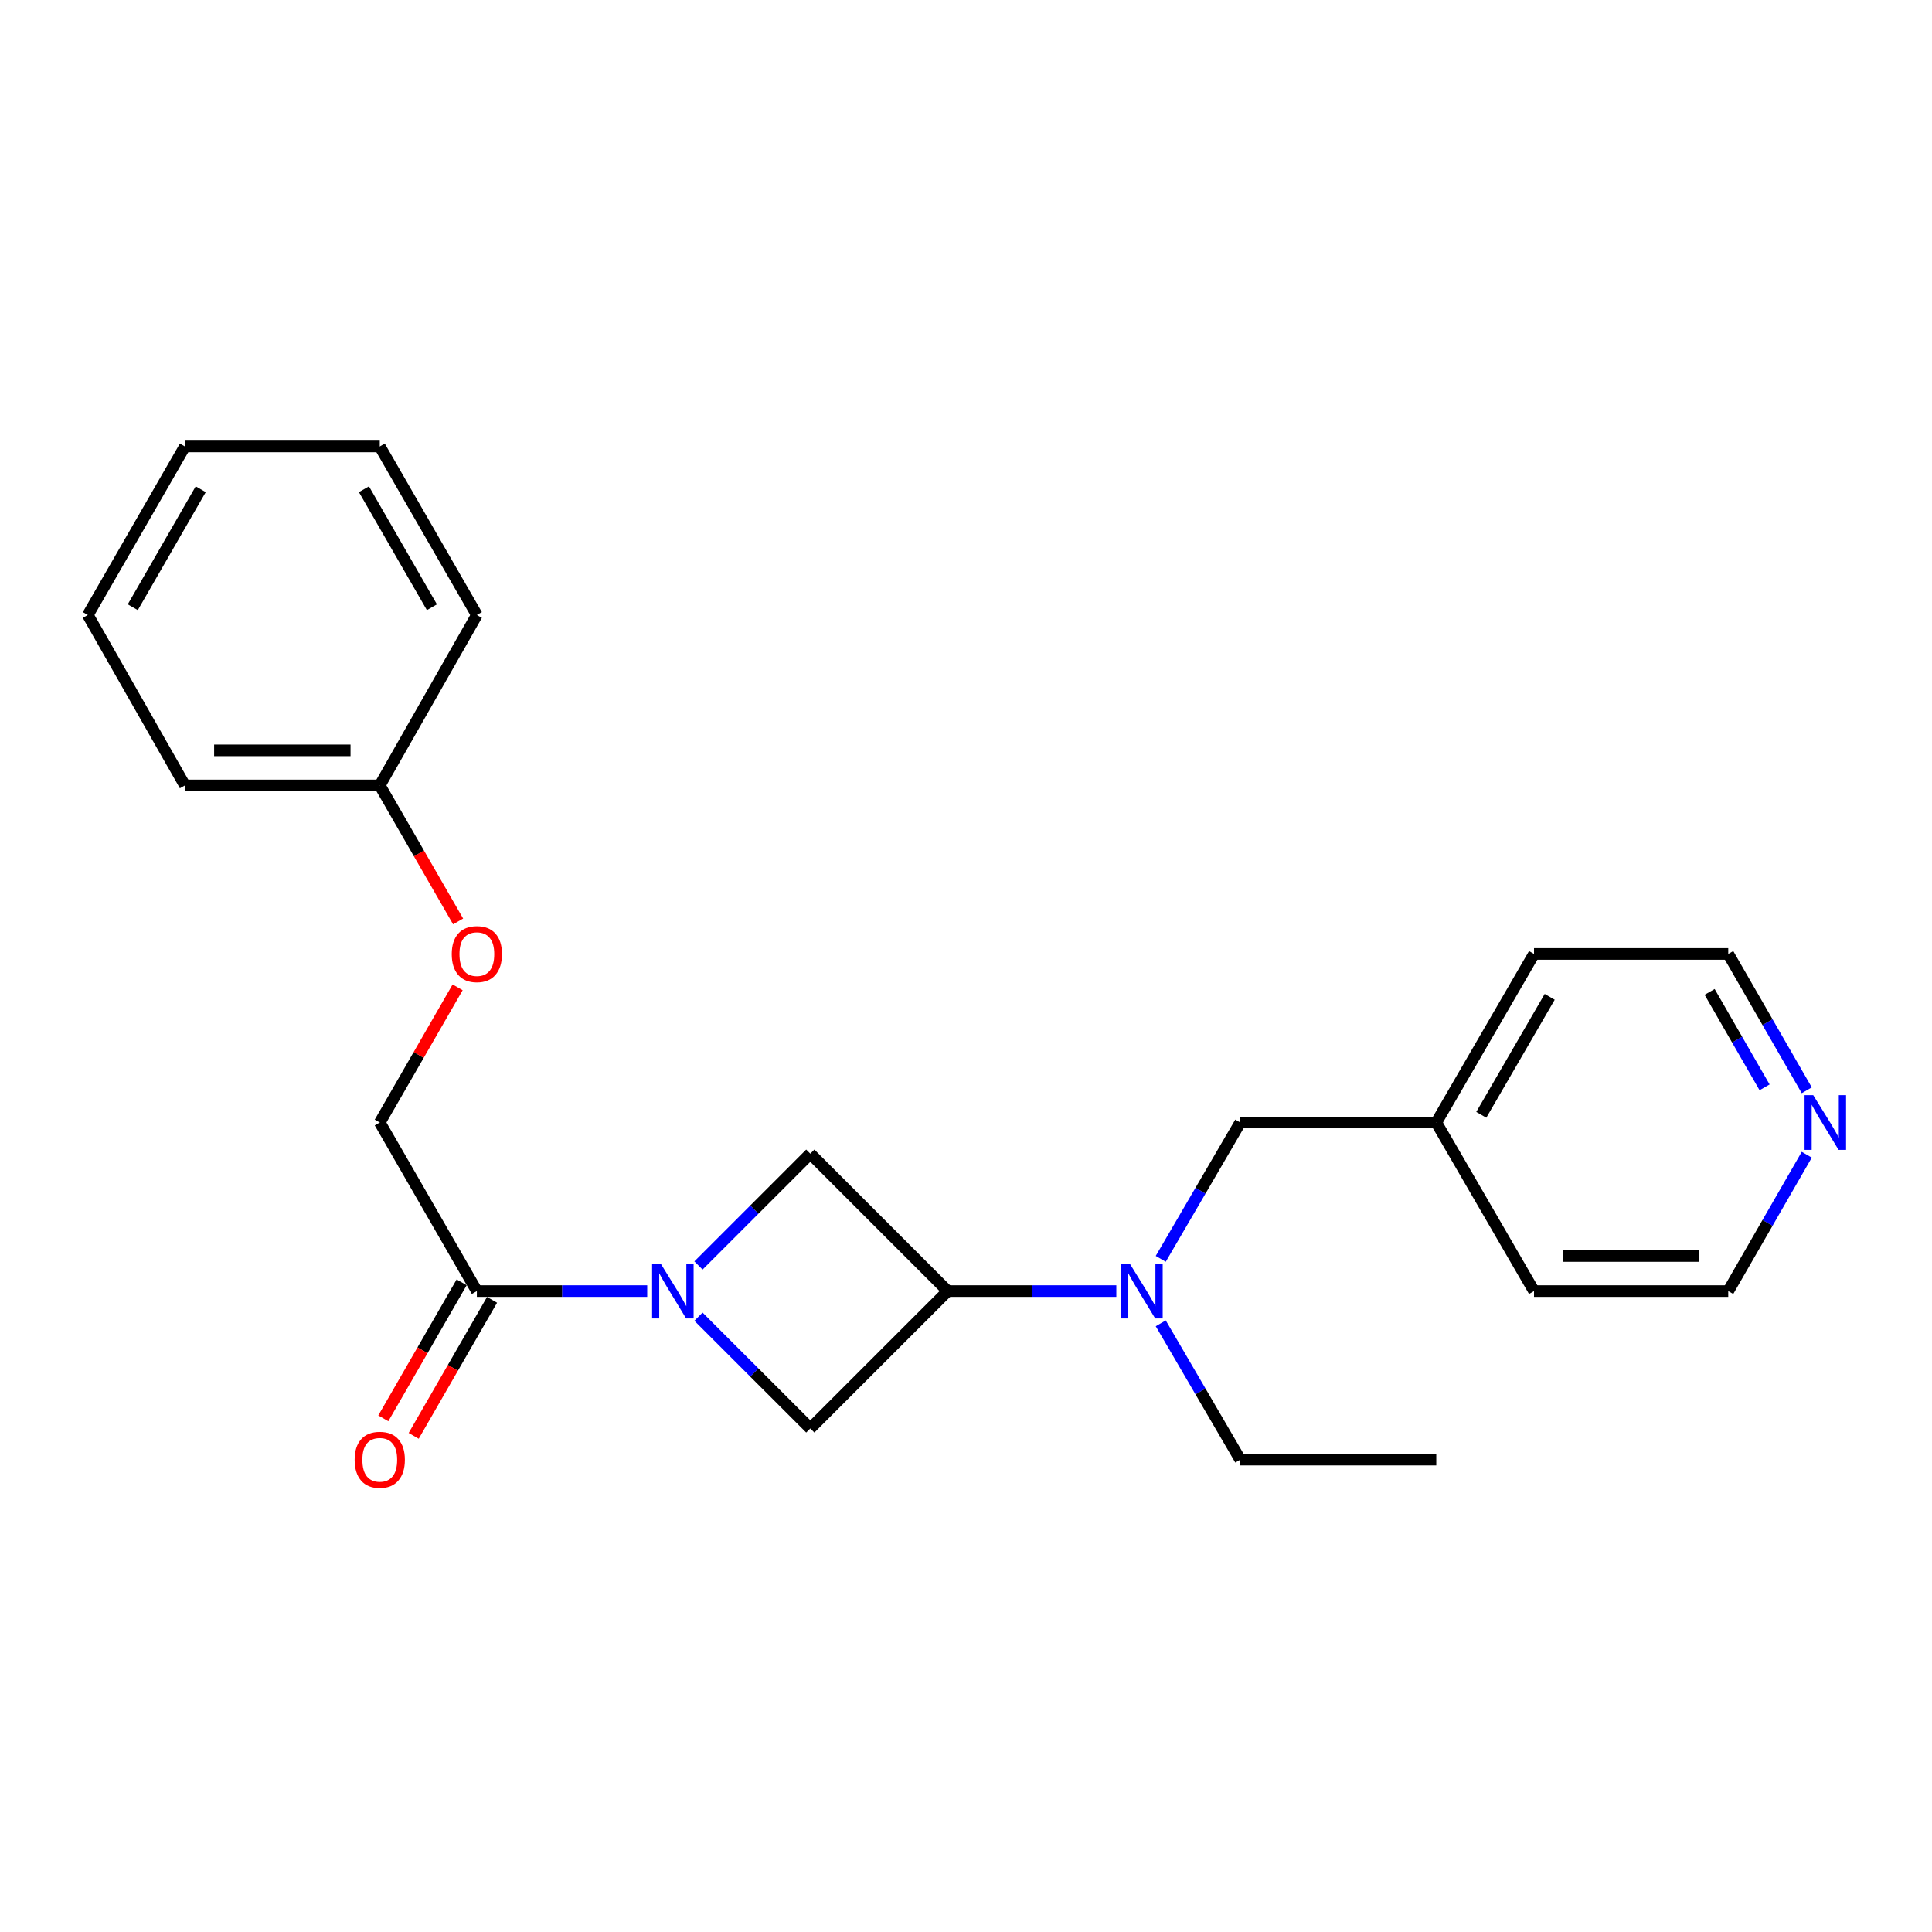 <?xml version='1.0' encoding='iso-8859-1'?>
<svg version='1.1' baseProfile='full'
              xmlns='http://www.w3.org/2000/svg'
                      xmlns:rdkit='http://www.rdkit.org/xml'
                      xmlns:xlink='http://www.w3.org/1999/xlink'
                  xml:space='preserve'
width='1000px' height='1000px' viewBox='0 0 1000 1000'>
<!-- END OF HEADER -->
<rect style='opacity:1.0;fill:#FFFFFF;stroke:none' width='1000' height='1000' x='0' y='0'> </rect>
<path class='bond-1' d='M 334.997,668.266 L 290.91,668.266' style='fill:none;fill-rule:evenodd;stroke:#0000FF;stroke-width:6px;stroke-linecap:butt;stroke-linejoin:miter;stroke-opacity:1' />
<path class='bond-1' d='M 290.91,668.266 L 246.823,668.266' style='fill:none;fill-rule:evenodd;stroke:#000000;stroke-width:6px;stroke-linecap:butt;stroke-linejoin:miter;stroke-opacity:1' />
<path class='bond-2' d='M 361.528,655.011 L 390.467,626.072' style='fill:none;fill-rule:evenodd;stroke:#0000FF;stroke-width:6px;stroke-linecap:butt;stroke-linejoin:miter;stroke-opacity:1' />
<path class='bond-2' d='M 390.467,626.072 L 419.407,597.132' style='fill:none;fill-rule:evenodd;stroke:#000000;stroke-width:6px;stroke-linecap:butt;stroke-linejoin:miter;stroke-opacity:1' />
<path class='bond-3' d='M 361.528,681.515 L 390.467,710.442' style='fill:none;fill-rule:evenodd;stroke:#0000FF;stroke-width:6px;stroke-linecap:butt;stroke-linejoin:miter;stroke-opacity:1' />
<path class='bond-3' d='M 390.467,710.442 L 419.407,739.369' style='fill:none;fill-rule:evenodd;stroke:#000000;stroke-width:6px;stroke-linecap:butt;stroke-linejoin:miter;stroke-opacity:1' />
<path class='bond-0' d='M 490.54,668.266 L 419.407,739.369' style='fill:none;fill-rule:evenodd;stroke:#000000;stroke-width:6px;stroke-linecap:butt;stroke-linejoin:miter;stroke-opacity:1' />
<path class='bond-4' d='M 490.54,668.266 L 534.175,668.266' style='fill:none;fill-rule:evenodd;stroke:#000000;stroke-width:6px;stroke-linecap:butt;stroke-linejoin:miter;stroke-opacity:1' />
<path class='bond-4' d='M 534.175,668.266 L 577.809,668.266' style='fill:none;fill-rule:evenodd;stroke:#0000FF;stroke-width:6px;stroke-linecap:butt;stroke-linejoin:miter;stroke-opacity:1' />
<path class='bond-23' d='M 490.54,668.266 L 419.407,597.132' style='fill:none;fill-rule:evenodd;stroke:#000000;stroke-width:6px;stroke-linecap:butt;stroke-linejoin:miter;stroke-opacity:1' />
<path class='bond-6' d='M 246.823,668.266 L 196.566,581.006' style='fill:none;fill-rule:evenodd;stroke:#000000;stroke-width:6px;stroke-linecap:butt;stroke-linejoin:miter;stroke-opacity:1' />
<path class='bond-7' d='M 238.957,663.735 L 218.679,698.936' style='fill:none;fill-rule:evenodd;stroke:#000000;stroke-width:6px;stroke-linecap:butt;stroke-linejoin:miter;stroke-opacity:1' />
<path class='bond-7' d='M 218.679,698.936 L 198.4,734.138' style='fill:none;fill-rule:evenodd;stroke:#FF0000;stroke-width:6px;stroke-linecap:butt;stroke-linejoin:miter;stroke-opacity:1' />
<path class='bond-7' d='M 254.688,672.797 L 234.409,707.998' style='fill:none;fill-rule:evenodd;stroke:#000000;stroke-width:6px;stroke-linecap:butt;stroke-linejoin:miter;stroke-opacity:1' />
<path class='bond-7' d='M 234.409,707.998 L 214.131,743.2' style='fill:none;fill-rule:evenodd;stroke:#FF0000;stroke-width:6px;stroke-linecap:butt;stroke-linejoin:miter;stroke-opacity:1' />
<path class='bond-5' d='M 600.796,651.58 L 621.38,616.293' style='fill:none;fill-rule:evenodd;stroke:#0000FF;stroke-width:6px;stroke-linecap:butt;stroke-linejoin:miter;stroke-opacity:1' />
<path class='bond-5' d='M 621.38,616.293 L 641.964,581.006' style='fill:none;fill-rule:evenodd;stroke:#000000;stroke-width:6px;stroke-linecap:butt;stroke-linejoin:miter;stroke-opacity:1' />
<path class='bond-12' d='M 600.798,684.951 L 621.381,720.228' style='fill:none;fill-rule:evenodd;stroke:#0000FF;stroke-width:6px;stroke-linecap:butt;stroke-linejoin:miter;stroke-opacity:1' />
<path class='bond-12' d='M 621.381,720.228 L 641.964,755.506' style='fill:none;fill-rule:evenodd;stroke:#000000;stroke-width:6px;stroke-linecap:butt;stroke-linejoin:miter;stroke-opacity:1' />
<path class='bond-10' d='M 641.964,581.006 L 743.415,581.006' style='fill:none;fill-rule:evenodd;stroke:#000000;stroke-width:6px;stroke-linecap:butt;stroke-linejoin:miter;stroke-opacity:1' />
<path class='bond-9' d='M 196.566,581.006 L 216.718,546.024' style='fill:none;fill-rule:evenodd;stroke:#000000;stroke-width:6px;stroke-linecap:butt;stroke-linejoin:miter;stroke-opacity:1' />
<path class='bond-9' d='M 216.718,546.024 L 236.87,511.043' style='fill:none;fill-rule:evenodd;stroke:#FF0000;stroke-width:6px;stroke-linecap:butt;stroke-linejoin:miter;stroke-opacity:1' />
<path class='bond-8' d='M 935.178,564.329 L 914.857,529.047' style='fill:none;fill-rule:evenodd;stroke:#0000FF;stroke-width:6px;stroke-linecap:butt;stroke-linejoin:miter;stroke-opacity:1' />
<path class='bond-8' d='M 914.857,529.047 L 894.537,493.766' style='fill:none;fill-rule:evenodd;stroke:#000000;stroke-width:6px;stroke-linecap:butt;stroke-linejoin:miter;stroke-opacity:1' />
<path class='bond-8' d='M 913.35,562.805 L 899.126,538.108' style='fill:none;fill-rule:evenodd;stroke:#0000FF;stroke-width:6px;stroke-linecap:butt;stroke-linejoin:miter;stroke-opacity:1' />
<path class='bond-8' d='M 899.126,538.108 L 884.902,513.411' style='fill:none;fill-rule:evenodd;stroke:#000000;stroke-width:6px;stroke-linecap:butt;stroke-linejoin:miter;stroke-opacity:1' />
<path class='bond-24' d='M 935.18,597.683 L 914.858,632.974' style='fill:none;fill-rule:evenodd;stroke:#0000FF;stroke-width:6px;stroke-linecap:butt;stroke-linejoin:miter;stroke-opacity:1' />
<path class='bond-24' d='M 914.858,632.974 L 894.537,668.266' style='fill:none;fill-rule:evenodd;stroke:#000000;stroke-width:6px;stroke-linecap:butt;stroke-linejoin:miter;stroke-opacity:1' />
<path class='bond-11' d='M 237.122,476.929 L 216.844,441.732' style='fill:none;fill-rule:evenodd;stroke:#FF0000;stroke-width:6px;stroke-linecap:butt;stroke-linejoin:miter;stroke-opacity:1' />
<path class='bond-11' d='M 216.844,441.732 L 196.566,406.536' style='fill:none;fill-rule:evenodd;stroke:#000000;stroke-width:6px;stroke-linecap:butt;stroke-linejoin:miter;stroke-opacity:1' />
<path class='bond-15' d='M 743.415,581.006 L 794.004,668.266' style='fill:none;fill-rule:evenodd;stroke:#000000;stroke-width:6px;stroke-linecap:butt;stroke-linejoin:miter;stroke-opacity:1' />
<path class='bond-16' d='M 743.415,581.006 L 794.004,493.766' style='fill:none;fill-rule:evenodd;stroke:#000000;stroke-width:6px;stroke-linecap:butt;stroke-linejoin:miter;stroke-opacity:1' />
<path class='bond-16' d='M 766.708,577.027 L 802.12,515.959' style='fill:none;fill-rule:evenodd;stroke:#000000;stroke-width:6px;stroke-linecap:butt;stroke-linejoin:miter;stroke-opacity:1' />
<path class='bond-17' d='M 196.566,406.536 L 95.701,406.536' style='fill:none;fill-rule:evenodd;stroke:#000000;stroke-width:6px;stroke-linecap:butt;stroke-linejoin:miter;stroke-opacity:1' />
<path class='bond-17' d='M 181.436,388.382 L 110.831,388.382' style='fill:none;fill-rule:evenodd;stroke:#000000;stroke-width:6px;stroke-linecap:butt;stroke-linejoin:miter;stroke-opacity:1' />
<path class='bond-18' d='M 196.566,406.536 L 246.823,318.317' style='fill:none;fill-rule:evenodd;stroke:#000000;stroke-width:6px;stroke-linecap:butt;stroke-linejoin:miter;stroke-opacity:1' />
<path class='bond-19' d='M 641.964,755.506 L 743.415,755.506' style='fill:none;fill-rule:evenodd;stroke:#000000;stroke-width:6px;stroke-linecap:butt;stroke-linejoin:miter;stroke-opacity:1' />
<path class='bond-13' d='M 894.537,668.266 L 794.004,668.266' style='fill:none;fill-rule:evenodd;stroke:#000000;stroke-width:6px;stroke-linecap:butt;stroke-linejoin:miter;stroke-opacity:1' />
<path class='bond-13' d='M 879.457,650.112 L 809.084,650.112' style='fill:none;fill-rule:evenodd;stroke:#000000;stroke-width:6px;stroke-linecap:butt;stroke-linejoin:miter;stroke-opacity:1' />
<path class='bond-14' d='M 894.537,493.766 L 794.004,493.766' style='fill:none;fill-rule:evenodd;stroke:#000000;stroke-width:6px;stroke-linecap:butt;stroke-linejoin:miter;stroke-opacity:1' />
<path class='bond-21' d='M 95.701,406.536 L 45.455,318.317' style='fill:none;fill-rule:evenodd;stroke:#000000;stroke-width:6px;stroke-linecap:butt;stroke-linejoin:miter;stroke-opacity:1' />
<path class='bond-20' d='M 246.823,318.317 L 196.566,231.077' style='fill:none;fill-rule:evenodd;stroke:#000000;stroke-width:6px;stroke-linecap:butt;stroke-linejoin:miter;stroke-opacity:1' />
<path class='bond-20' d='M 223.554,314.293 L 188.374,253.225' style='fill:none;fill-rule:evenodd;stroke:#000000;stroke-width:6px;stroke-linecap:butt;stroke-linejoin:miter;stroke-opacity:1' />
<path class='bond-22' d='M 196.566,231.077 L 95.701,231.077' style='fill:none;fill-rule:evenodd;stroke:#000000;stroke-width:6px;stroke-linecap:butt;stroke-linejoin:miter;stroke-opacity:1' />
<path class='bond-25' d='M 45.455,318.317 L 95.701,231.077' style='fill:none;fill-rule:evenodd;stroke:#000000;stroke-width:6px;stroke-linecap:butt;stroke-linejoin:miter;stroke-opacity:1' />
<path class='bond-25' d='M 68.723,314.292 L 103.895,253.224' style='fill:none;fill-rule:evenodd;stroke:#000000;stroke-width:6px;stroke-linecap:butt;stroke-linejoin:miter;stroke-opacity:1' />
<path  class='atom-0' d='M 342.013 654.106
L 351.293 669.106
Q 352.213 670.586, 353.693 673.266
Q 355.173 675.946, 355.253 676.106
L 355.253 654.106
L 359.013 654.106
L 359.013 682.426
L 355.133 682.426
L 345.173 666.026
Q 344.013 664.106, 342.773 661.906
Q 341.573 659.706, 341.213 659.026
L 341.213 682.426
L 337.533 682.426
L 337.533 654.106
L 342.013 654.106
' fill='#0000FF'/>
<path  class='atom-5' d='M 584.803 654.106
L 594.083 669.106
Q 595.003 670.586, 596.483 673.266
Q 597.963 675.946, 598.043 676.106
L 598.043 654.106
L 601.803 654.106
L 601.803 682.426
L 597.923 682.426
L 587.963 666.026
Q 586.803 664.106, 585.563 661.906
Q 584.363 659.706, 584.003 659.026
L 584.003 682.426
L 580.323 682.426
L 580.323 654.106
L 584.803 654.106
' fill='#0000FF'/>
<path  class='atom-8' d='M 183.566 755.586
Q 183.566 748.786, 186.926 744.986
Q 190.286 741.186, 196.566 741.186
Q 202.846 741.186, 206.206 744.986
Q 209.566 748.786, 209.566 755.586
Q 209.566 762.466, 206.166 766.386
Q 202.766 770.266, 196.566 770.266
Q 190.326 770.266, 186.926 766.386
Q 183.566 762.506, 183.566 755.586
M 196.566 767.066
Q 200.886 767.066, 203.206 764.186
Q 205.566 761.266, 205.566 755.586
Q 205.566 750.026, 203.206 747.226
Q 200.886 744.386, 196.566 744.386
Q 192.246 744.386, 189.886 747.186
Q 187.566 749.986, 187.566 755.586
Q 187.566 761.306, 189.886 764.186
Q 192.246 767.066, 196.566 767.066
' fill='#FF0000'/>
<path  class='atom-9' d='M 938.523 566.846
L 947.803 581.846
Q 948.723 583.326, 950.203 586.006
Q 951.683 588.686, 951.763 588.846
L 951.763 566.846
L 955.523 566.846
L 955.523 595.166
L 951.643 595.166
L 941.683 578.766
Q 940.523 576.846, 939.283 574.646
Q 938.083 572.446, 937.723 571.766
L 937.723 595.166
L 934.043 595.166
L 934.043 566.846
L 938.523 566.846
' fill='#0000FF'/>
<path  class='atom-10' d='M 233.823 493.846
Q 233.823 487.046, 237.183 483.246
Q 240.543 479.446, 246.823 479.446
Q 253.103 479.446, 256.463 483.246
Q 259.823 487.046, 259.823 493.846
Q 259.823 500.726, 256.423 504.646
Q 253.023 508.526, 246.823 508.526
Q 240.583 508.526, 237.183 504.646
Q 233.823 500.766, 233.823 493.846
M 246.823 505.326
Q 251.143 505.326, 253.463 502.446
Q 255.823 499.526, 255.823 493.846
Q 255.823 488.286, 253.463 485.486
Q 251.143 482.646, 246.823 482.646
Q 242.503 482.646, 240.143 485.446
Q 237.823 488.246, 237.823 493.846
Q 237.823 499.566, 240.143 502.446
Q 242.503 505.326, 246.823 505.326
' fill='#FF0000'/>
</svg>
